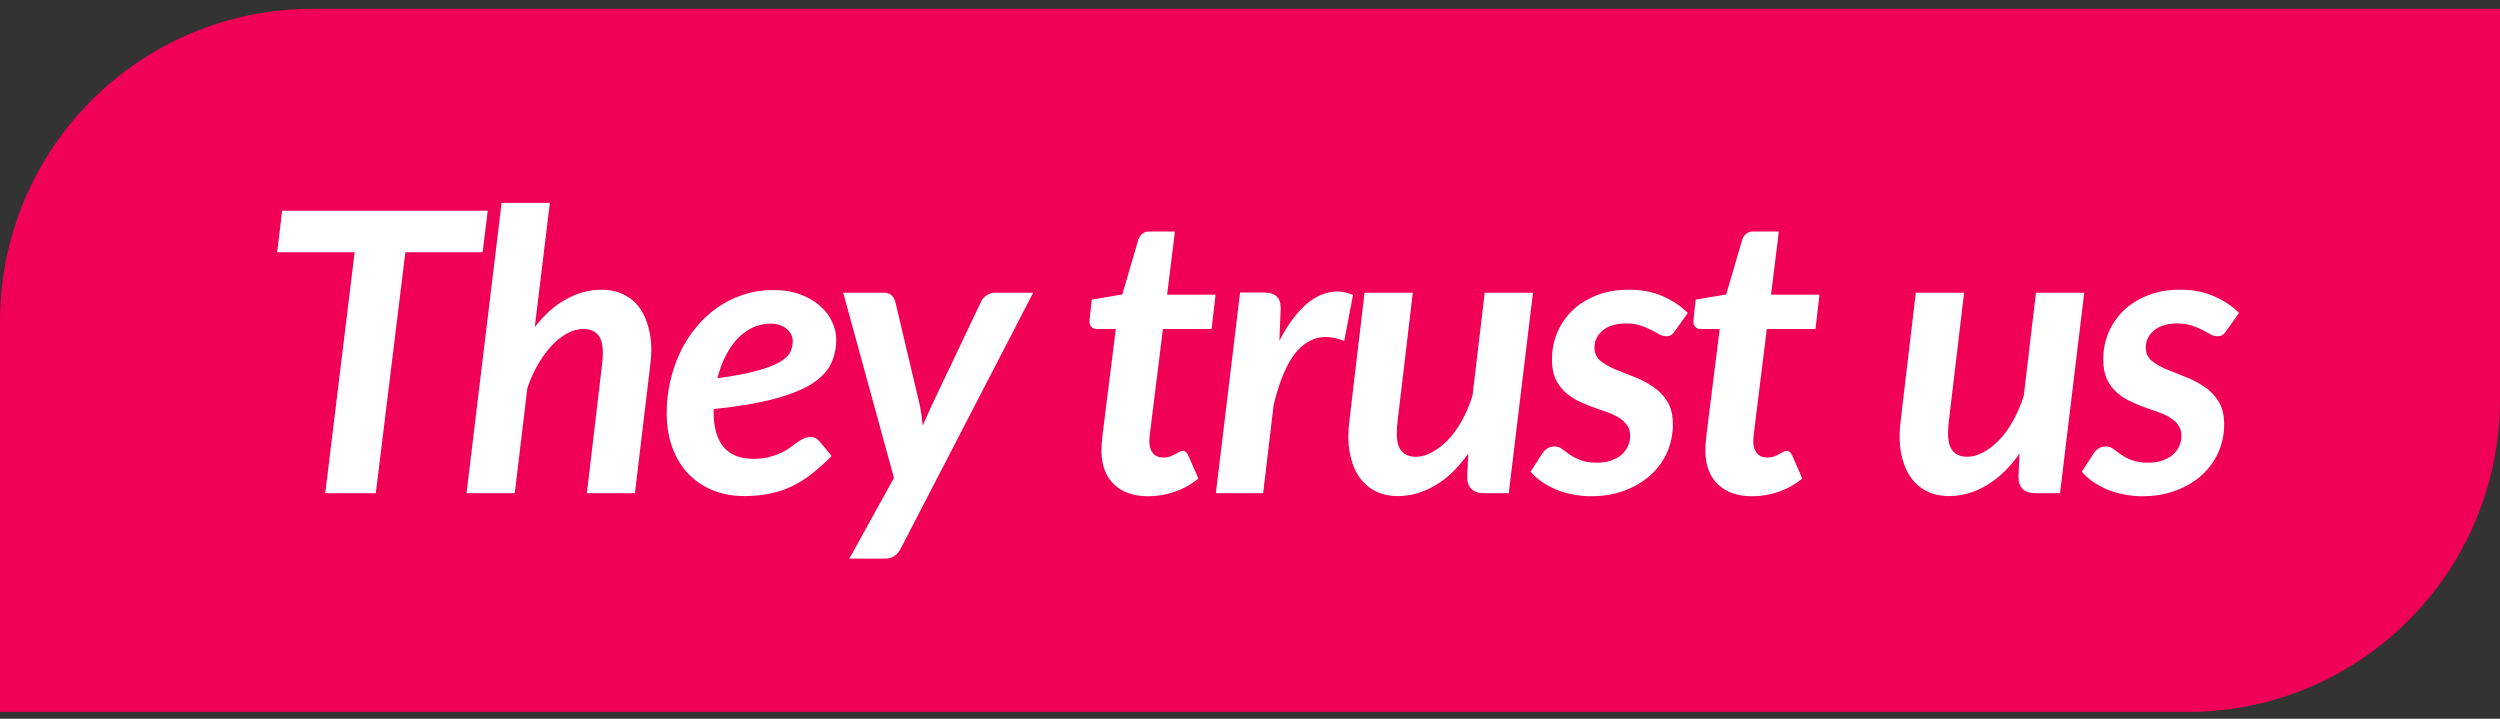 <?xml version="1.0" encoding="UTF-8"?> <svg xmlns="http://www.w3.org/2000/svg" width="160" height="46" viewBox="0 0 160 46" fill="none"><rect x="0" y="0" width="160" height="46" fill="#333333" stroke="none"/><path d="M0 20.564C0 9.519 8.954 0.564 20 0.564H160V25.564C160 36.61 151.046 45.565 140 45.565H0V20.564Z" fill="#F00056"></path><path d="M17.74 16.147L18.057 13.486H31.216L30.887 16.147H25.943L24.051 31.564H20.816L22.696 16.147H17.74ZM29.856 31.564L32.102 12.985H35.19L34.226 20.932C34.853 20.127 35.528 19.528 36.252 19.138C36.985 18.739 37.734 18.54 38.498 18.54C39.044 18.54 39.528 18.649 39.951 18.869C40.383 19.081 40.732 19.394 41.001 19.809C41.278 20.224 41.473 20.733 41.587 21.335C41.652 21.66 41.685 22.01 41.685 22.385C41.685 22.702 41.66 23.04 41.611 23.398L40.635 31.564H37.559L38.523 23.398C38.564 23.105 38.584 22.84 38.584 22.605C38.584 22.173 38.519 21.84 38.389 21.604C38.193 21.237 37.835 21.054 37.315 21.054C36.997 21.054 36.667 21.144 36.326 21.323C35.984 21.502 35.654 21.758 35.337 22.092C35.028 22.417 34.735 22.812 34.458 23.276C34.181 23.74 33.945 24.261 33.75 24.838L32.944 31.564H29.856ZM42.668 26.425C42.668 25.75 42.741 25.087 42.888 24.436C43.034 23.785 43.242 23.17 43.51 22.592C43.787 22.006 44.125 21.469 44.523 20.981C44.93 20.485 45.386 20.057 45.891 19.699C46.395 19.341 46.949 19.064 47.551 18.869C48.153 18.666 48.8 18.564 49.492 18.564C50.159 18.564 50.745 18.662 51.249 18.857C51.754 19.044 52.173 19.292 52.507 19.602C52.849 19.903 53.101 20.24 53.264 20.615C53.435 20.989 53.52 21.355 53.52 21.713C53.52 22.291 53.406 22.816 53.178 23.288C52.95 23.76 52.539 24.187 51.945 24.57C51.351 24.944 50.546 25.266 49.528 25.534C48.519 25.803 47.233 26.018 45.671 26.181V26.34C45.671 28.358 46.525 29.367 48.234 29.367C48.601 29.367 48.922 29.331 49.199 29.257C49.484 29.184 49.732 29.099 49.943 29.001C50.163 28.903 50.358 28.794 50.529 28.671C50.7 28.541 50.855 28.427 50.993 28.33C51.14 28.224 51.282 28.138 51.42 28.073C51.567 28 51.726 27.963 51.897 27.963C51.994 27.963 52.092 27.988 52.19 28.037C52.287 28.085 52.373 28.155 52.446 28.244L53.227 29.184C52.788 29.623 52.356 30.01 51.933 30.344C51.51 30.669 51.075 30.938 50.627 31.149C50.188 31.353 49.72 31.503 49.223 31.601C48.735 31.699 48.206 31.748 47.636 31.748C46.888 31.748 46.208 31.621 45.598 31.369C44.987 31.117 44.462 30.759 44.023 30.295C43.592 29.831 43.258 29.274 43.022 28.623C42.786 27.963 42.668 27.231 42.668 26.425ZM45.915 24.204C46.949 24.065 47.779 23.911 48.405 23.74C49.04 23.569 49.528 23.386 49.87 23.19C50.22 22.987 50.452 22.775 50.566 22.556C50.68 22.328 50.737 22.084 50.737 21.823C50.737 21.701 50.708 21.575 50.651 21.445C50.594 21.306 50.509 21.189 50.395 21.091C50.289 20.985 50.147 20.895 49.968 20.822C49.789 20.749 49.573 20.712 49.321 20.712C48.906 20.712 48.519 20.798 48.161 20.969C47.803 21.14 47.477 21.38 47.185 21.689C46.9 21.998 46.648 22.369 46.428 22.8C46.216 23.223 46.045 23.691 45.915 24.204ZM53.966 18.735H56.554C56.782 18.735 56.953 18.792 57.067 18.906C57.181 19.02 57.258 19.154 57.299 19.309L58.873 25.961C58.955 26.385 59.016 26.812 59.057 27.243C59.146 27.023 59.24 26.808 59.337 26.596C59.435 26.385 59.533 26.169 59.63 25.949L62.792 19.296C62.873 19.134 62.995 18.999 63.158 18.894C63.321 18.788 63.484 18.735 63.647 18.735H66.124L57.641 35.117C57.527 35.336 57.388 35.495 57.226 35.593C57.071 35.699 56.88 35.752 56.652 35.752H54.357L57.213 30.588L53.966 18.735ZM69.739 20.407L69.874 19.174L71.827 18.845L72.852 15.341C72.909 15.178 72.995 15.052 73.108 14.963C73.222 14.865 73.369 14.816 73.548 14.816H75.196L74.695 18.857H77.796L77.54 21.054H74.427L73.731 26.645C73.69 26.987 73.658 27.259 73.633 27.463C73.609 27.658 73.588 27.813 73.572 27.927C73.564 28.033 73.56 28.11 73.56 28.159C73.56 28.207 73.56 28.24 73.56 28.256C73.56 28.574 73.637 28.826 73.792 29.013C73.947 29.192 74.166 29.282 74.451 29.282C74.63 29.282 74.781 29.257 74.903 29.209C75.025 29.16 75.131 29.111 75.22 29.062C75.31 29.013 75.391 28.968 75.464 28.928C75.546 28.879 75.619 28.855 75.684 28.855C75.774 28.855 75.843 28.879 75.892 28.928C75.949 28.968 75.997 29.034 76.038 29.123L76.697 30.625C76.242 30.999 75.733 31.284 75.171 31.479C74.618 31.666 74.056 31.76 73.487 31.76C72.575 31.76 71.855 31.516 71.326 31.027C70.797 30.539 70.52 29.847 70.496 28.952C70.496 28.895 70.496 28.826 70.496 28.745C70.496 28.663 70.5 28.545 70.508 28.391C70.525 28.236 70.545 28.033 70.569 27.78C70.602 27.528 70.643 27.203 70.691 26.804L71.412 21.054H70.191C70.044 21.062 69.922 21.009 69.825 20.895C69.76 20.814 69.727 20.708 69.727 20.578C69.727 20.529 69.731 20.472 69.739 20.407ZM77.815 31.564L79.365 18.723H80.94C81.266 18.723 81.518 18.804 81.697 18.967C81.876 19.121 81.965 19.374 81.965 19.724L81.88 21.811C82.205 21.176 82.551 20.635 82.918 20.188C83.292 19.732 83.678 19.374 84.077 19.113C84.476 18.869 84.887 18.723 85.31 18.674C85.391 18.666 85.473 18.658 85.554 18.649C85.896 18.649 86.242 18.727 86.592 18.881L86.03 21.823C85.623 21.652 85.237 21.567 84.871 21.567C84.317 21.559 83.809 21.75 83.345 22.141C82.58 22.775 81.969 24.029 81.514 25.9L80.842 31.564H77.815ZM86.367 26.877L87.331 18.735H90.419L89.455 26.877C89.414 27.178 89.394 27.447 89.394 27.683C89.386 28.114 89.447 28.448 89.577 28.684C89.772 29.05 90.122 29.233 90.627 29.233C90.961 29.233 91.298 29.139 91.64 28.952C91.99 28.765 92.328 28.505 92.653 28.171C92.979 27.837 93.276 27.43 93.544 26.95C93.821 26.462 94.053 25.921 94.24 25.327L95.022 18.735H98.11L96.56 31.564H94.997C94.265 31.564 93.898 31.21 93.898 30.502L93.972 29.025C93.321 29.945 92.609 30.629 91.835 31.076C91.07 31.524 90.277 31.748 89.455 31.748C88.918 31.748 88.438 31.642 88.015 31.43C87.591 31.21 87.242 30.897 86.965 30.49C86.688 30.075 86.493 29.562 86.379 28.952C86.322 28.627 86.293 28.281 86.293 27.915C86.293 27.589 86.318 27.243 86.367 26.877ZM97.958 30.185L98.715 29.013C98.804 28.875 98.91 28.769 99.032 28.696C99.162 28.614 99.321 28.574 99.508 28.574C99.687 28.574 99.846 28.631 99.984 28.745C100.123 28.85 100.285 28.968 100.473 29.099C100.66 29.229 100.888 29.347 101.156 29.453C101.433 29.558 101.783 29.611 102.206 29.611C102.548 29.611 102.849 29.567 103.109 29.477C103.37 29.387 103.59 29.265 103.769 29.111C103.956 28.948 104.094 28.765 104.184 28.561C104.281 28.35 104.33 28.126 104.33 27.89C104.33 27.605 104.257 27.369 104.11 27.182C103.972 26.995 103.785 26.832 103.549 26.694C103.313 26.555 103.044 26.438 102.743 26.34C102.442 26.234 102.133 26.124 101.815 26.01C101.506 25.888 101.201 25.754 100.9 25.607C100.607 25.453 100.342 25.262 100.106 25.034C99.87 24.806 99.679 24.529 99.533 24.204C99.394 23.87 99.325 23.467 99.325 22.995C99.325 22.425 99.431 21.872 99.643 21.335C99.862 20.798 100.18 20.322 100.595 19.907C101.018 19.492 101.535 19.162 102.145 18.918C102.755 18.666 103.459 18.54 104.257 18.54C105.071 18.54 105.795 18.682 106.43 18.967C107.064 19.244 107.593 19.598 108.017 20.029L107.223 21.152C107.134 21.282 107.048 21.376 106.967 21.433C106.885 21.49 106.776 21.518 106.637 21.518C106.491 21.518 106.34 21.477 106.186 21.396C106.039 21.306 105.868 21.213 105.673 21.115C105.478 21.009 105.25 20.916 104.989 20.834C104.737 20.745 104.436 20.7 104.086 20.7C103.427 20.7 102.922 20.851 102.572 21.152C102.222 21.445 102.047 21.811 102.047 22.25C102.047 22.592 102.169 22.869 102.414 23.081C102.666 23.284 102.979 23.467 103.354 23.63C103.728 23.785 104.127 23.943 104.55 24.106C104.981 24.269 105.384 24.476 105.758 24.729C106.141 24.973 106.454 25.29 106.698 25.681C106.942 26.063 107.064 26.56 107.064 27.17C107.064 27.788 106.942 28.378 106.698 28.94C106.454 29.493 106.1 29.982 105.636 30.405C105.181 30.82 104.627 31.149 103.976 31.394C103.333 31.638 102.609 31.76 101.803 31.76C101.404 31.76 101.014 31.719 100.631 31.638C100.249 31.564 99.891 31.459 99.557 31.32C99.232 31.174 98.93 31.007 98.654 30.82C98.377 30.625 98.145 30.413 97.958 30.185ZM108.39 20.407L108.524 19.174L110.477 18.845L111.502 15.341C111.559 15.178 111.645 15.052 111.759 14.963C111.873 14.865 112.019 14.816 112.198 14.816H113.846L113.346 18.857H116.446L116.19 21.054H113.077L112.381 26.645C112.341 26.987 112.308 27.259 112.284 27.463C112.259 27.658 112.239 27.813 112.223 27.927C112.215 28.033 112.21 28.11 112.21 28.159C112.21 28.207 112.21 28.24 112.21 28.256C112.21 28.574 112.288 28.826 112.442 29.013C112.597 29.192 112.817 29.282 113.102 29.282C113.281 29.282 113.431 29.257 113.553 29.209C113.675 29.16 113.781 29.111 113.871 29.062C113.96 29.013 114.042 28.968 114.115 28.928C114.196 28.879 114.269 28.855 114.334 28.855C114.424 28.855 114.493 28.879 114.542 28.928C114.599 28.968 114.648 29.034 114.688 29.123L115.348 30.625C114.892 30.999 114.383 31.284 113.822 31.479C113.268 31.666 112.707 31.76 112.137 31.76C111.226 31.76 110.506 31.516 109.977 31.027C109.448 30.539 109.171 29.847 109.146 28.952C109.146 28.895 109.146 28.826 109.146 28.745C109.146 28.663 109.151 28.545 109.159 28.391C109.175 28.236 109.195 28.033 109.22 27.78C109.252 27.528 109.293 27.203 109.342 26.804L110.062 21.054H108.841C108.695 21.062 108.573 21.009 108.475 20.895C108.41 20.814 108.377 20.708 108.377 20.578C108.377 20.529 108.382 20.472 108.39 20.407ZM121.648 26.877L122.612 18.735H125.701L124.736 26.877C124.696 27.178 124.675 27.447 124.675 27.683C124.667 28.114 124.728 28.448 124.858 28.684C125.054 29.05 125.404 29.233 125.908 29.233C126.242 29.233 126.58 29.139 126.921 28.952C127.271 28.765 127.609 28.505 127.935 28.171C128.26 27.837 128.557 27.43 128.826 26.95C129.102 26.462 129.334 25.921 129.521 25.327L130.303 18.735H133.391L131.841 31.564H130.278C129.546 31.564 129.18 31.21 129.18 30.502L129.253 29.025C128.602 29.945 127.89 30.629 127.117 31.076C126.352 31.524 125.558 31.748 124.736 31.748C124.199 31.748 123.719 31.642 123.296 31.43C122.873 31.21 122.523 30.897 122.246 30.49C121.969 30.075 121.774 29.562 121.66 28.952C121.603 28.627 121.575 28.281 121.575 27.915C121.575 27.589 121.599 27.243 121.648 26.877ZM133.239 30.185L133.996 29.013C134.086 28.875 134.191 28.769 134.313 28.696C134.444 28.614 134.602 28.574 134.79 28.574C134.969 28.574 135.127 28.631 135.266 28.745C135.404 28.85 135.567 28.968 135.754 29.099C135.941 29.229 136.169 29.347 136.438 29.453C136.714 29.558 137.064 29.611 137.487 29.611C137.829 29.611 138.13 29.567 138.391 29.477C138.651 29.387 138.871 29.265 139.05 29.111C139.237 28.948 139.375 28.765 139.465 28.561C139.562 28.35 139.611 28.126 139.611 27.89C139.611 27.605 139.538 27.369 139.392 27.182C139.253 26.995 139.066 26.832 138.83 26.694C138.594 26.555 138.326 26.438 138.024 26.34C137.723 26.234 137.414 26.124 137.097 26.01C136.787 25.888 136.482 25.754 136.181 25.607C135.888 25.453 135.624 25.262 135.388 25.034C135.152 24.806 134.96 24.529 134.814 24.204C134.676 23.87 134.606 23.467 134.606 22.995C134.606 22.425 134.712 21.872 134.924 21.335C135.144 20.798 135.461 20.322 135.876 19.907C136.299 19.492 136.816 19.162 137.426 18.918C138.037 18.666 138.741 18.54 139.538 18.54C140.352 18.54 141.076 18.682 141.711 18.967C142.346 19.244 142.875 19.598 143.298 20.029L142.504 21.152C142.415 21.282 142.329 21.376 142.248 21.433C142.167 21.49 142.057 21.518 141.918 21.518C141.772 21.518 141.621 21.477 141.467 21.396C141.32 21.306 141.149 21.213 140.954 21.115C140.759 21.009 140.531 20.916 140.271 20.834C140.018 20.745 139.717 20.7 139.367 20.7C138.708 20.7 138.203 20.851 137.854 21.152C137.504 21.445 137.329 21.811 137.329 22.25C137.329 22.592 137.451 22.869 137.695 23.081C137.947 23.284 138.26 23.467 138.635 23.63C139.009 23.785 139.408 23.943 139.831 24.106C140.262 24.269 140.665 24.476 141.04 24.729C141.422 24.973 141.735 25.29 141.979 25.681C142.224 26.063 142.346 26.56 142.346 27.17C142.346 27.788 142.224 28.378 141.979 28.94C141.735 29.493 141.381 29.982 140.917 30.405C140.462 30.82 139.908 31.149 139.257 31.394C138.614 31.638 137.89 31.76 137.084 31.76C136.686 31.76 136.295 31.719 135.913 31.638C135.53 31.564 135.172 31.459 134.838 31.32C134.513 31.174 134.212 31.007 133.935 30.82C133.658 30.625 133.426 30.413 133.239 30.185Z" fill="white"></path></svg> 
